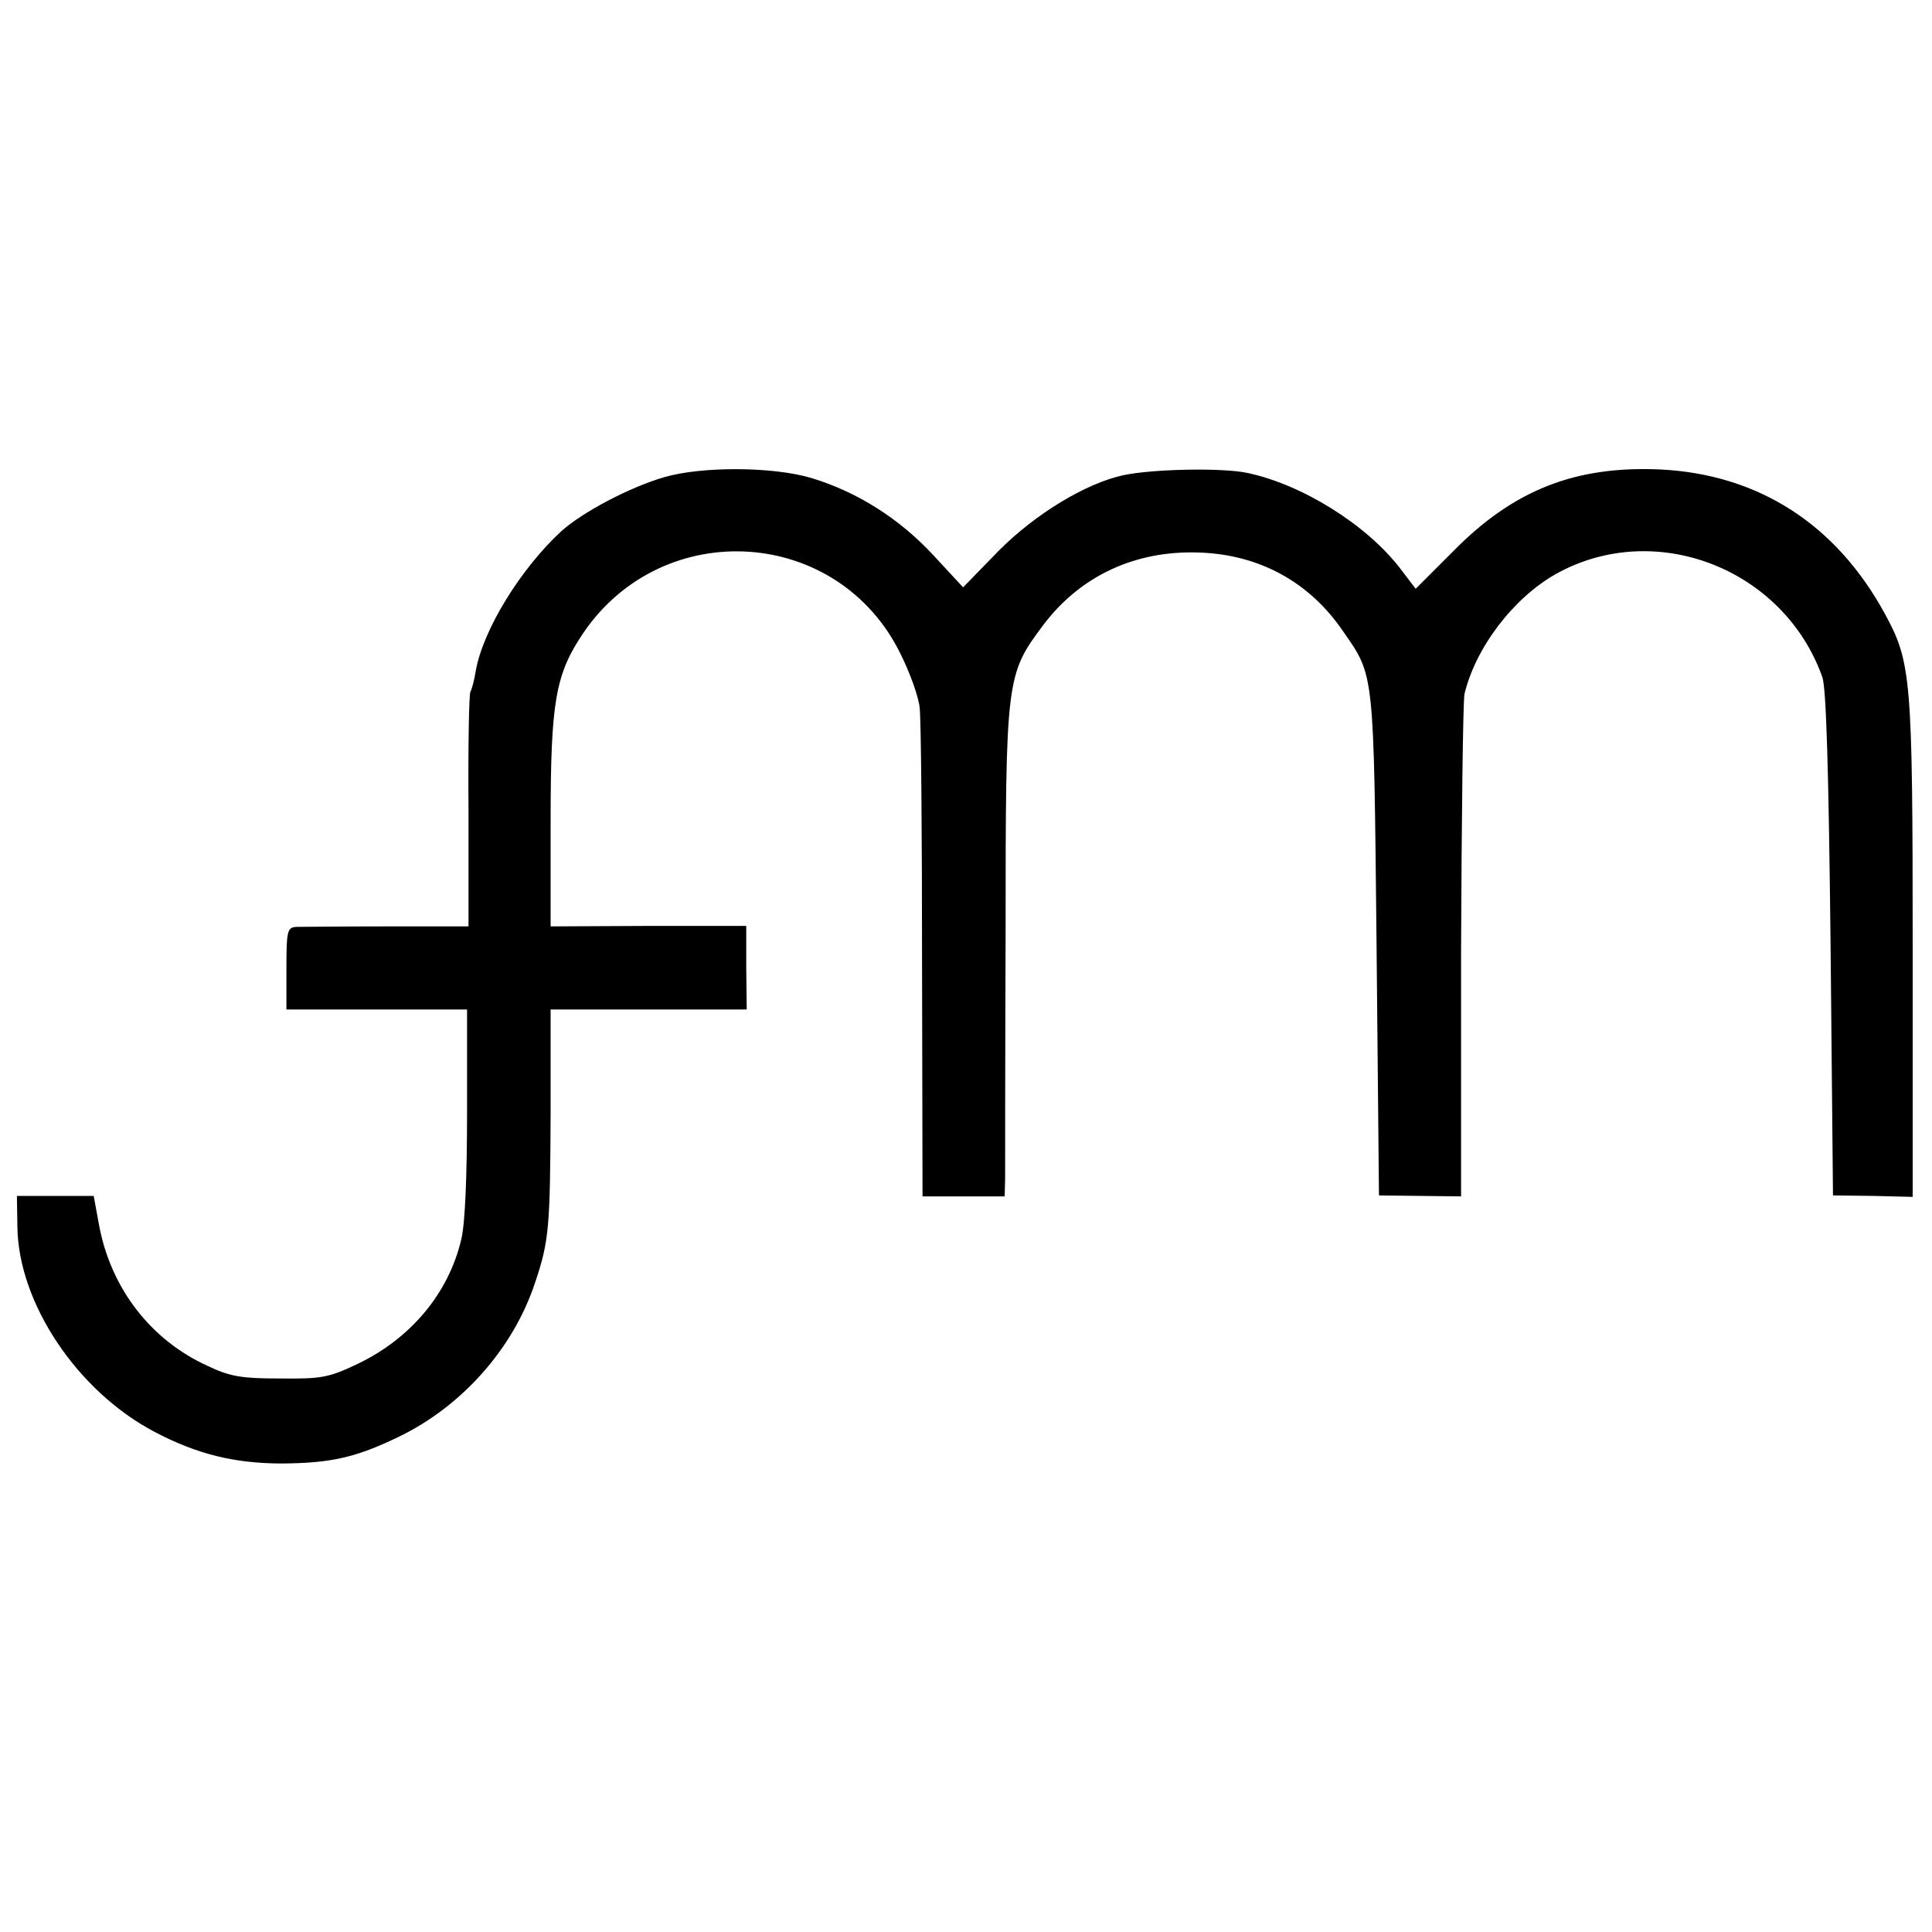 <?xml version="1.0" standalone="no"?>
<!DOCTYPE svg PUBLIC "-//W3C//DTD SVG 20010904//EN"
 "http://www.w3.org/TR/2001/REC-SVG-20010904/DTD/svg10.dtd">
<svg version="1.0" xmlns="http://www.w3.org/2000/svg"
 width="400pt" height="400pt" viewBox="0 0 400 400"
 preserveAspectRatio="xMidYMid meet">
<g transform="translate(0,400) scale(0.1,-0.1)"
fill="#000000" stroke="none">
<path d="M1375 3012 c-72 -21 -168 -72 -212 -111 -85 -78 -163 -205 -178 -290
-3 -19 -8 -38 -11 -43 -3 -4 -5 -115 -4 -247 l0 -239 -167 0 c-93 0 -177 -1
-189 -1 -19 -1 -21 -7 -21 -86 l0 -85 187 0 187 0 0 -212 c0 -131 -4 -232 -12
-264 -26 -111 -104 -205 -215 -258 -59 -28 -74 -31 -160 -30 -80 0 -104 4
-150 26 -119 54 -201 162 -225 292 l-11 60 -79 0 -80 0 1 -64 c2 -158 124
-340 283 -424 89 -47 167 -66 266 -66 100 1 151 12 240 55 131 63 238 183 283
320 29 86 31 115 32 353 l0 212 203 0 203 0 -1 87 0 86 -202 0 -203 -1 0 217
c0 250 10 305 68 391 166 243 529 219 657 -45 19 -38 37 -88 39 -110 3 -22 5
-259 5 -526 l1 -486 85 0 85 0 1 36 c0 20 0 248 1 507 0 531 1 537 78 640 77
102 191 155 323 150 124 -4 228 -61 297 -162 66 -95 64 -78 70 -649 l5 -520
85 -1 85 -1 0 506 c1 278 4 518 7 534 23 96 101 199 190 249 205 114 471 11
551 -214 8 -23 13 -190 17 -553 l5 -520 83 -1 82 -2 0 516 c0 561 -3 591 -58
692 -101 185 -262 288 -464 298 -176 8 -304 -42 -429 -169 l-78 -78 -32 42
c-70 91 -203 174 -317 198 -53 11 -197 8 -257 -5 -77 -17 -180 -79 -256 -155
l-75 -77 -63 68 c-69 74 -155 129 -250 158 -79 24 -227 25 -306 2z"/>
</g>
</svg>
